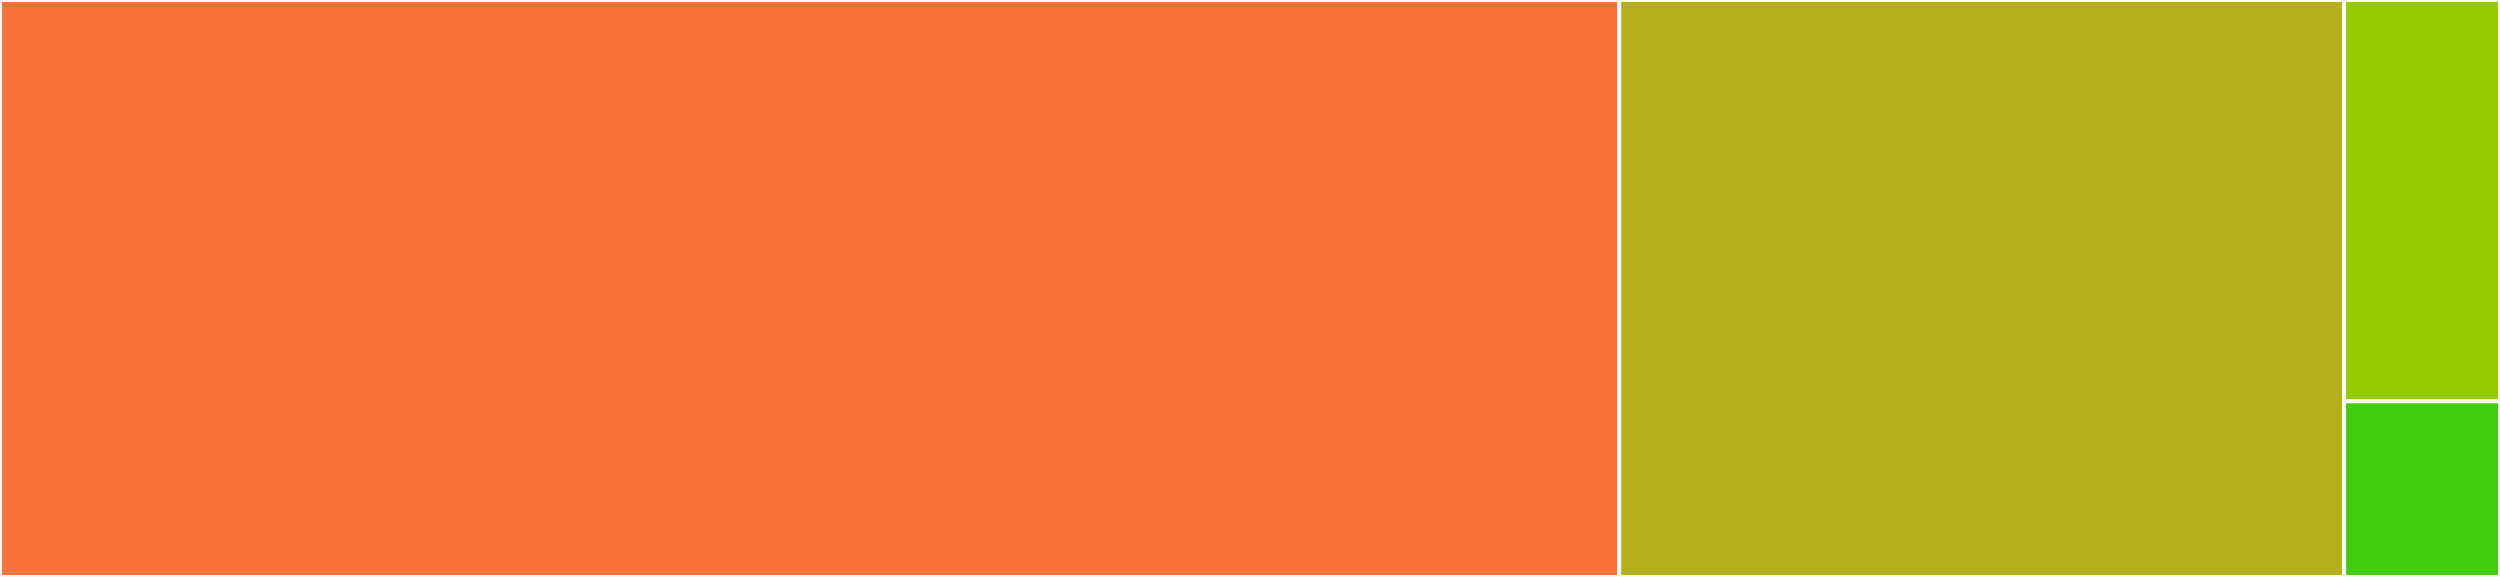 <svg baseProfile="full" width="650" height="150" viewBox="0 0 650 150" version="1.1"
xmlns="http://www.w3.org/2000/svg" xmlns:ev="http://www.w3.org/2001/xml-events"
xmlns:xlink="http://www.w3.org/1999/xlink">

<rect x="0" y="0" width="650" height="150" fill="#333333" stroke="none"/>

<style>rect.s{mask:url(#mask);}</style>
<defs>
  <pattern id="white" width="4" height="4" patternUnits="userSpaceOnUse" patternTransform="rotate(45)">
    <rect width="2" height="2" transform="translate(0,0)" fill="white"></rect>
  </pattern>
  <mask id="mask">
    <rect x="0" y="0" width="100%" height="100%" fill="url(#white)"></rect>
  </mask>
</defs>

<rect x="0" y="0" width="421.003" height="150.0" fill="#f7733a" stroke="white" stroke-width="1" class=" tooltipped" data-content="core.cljc"><title>core.cljc</title></rect>
<rect x="421.003" y="0" width="188.482" height="150.0" fill="#b7ae1c" stroke="white" stroke-width="1" class=" tooltipped" data-content="alpha/core.cljc"><title>alpha/core.cljc</title></rect>
<rect x="609.485" y="0" width="40.515" height="104.348" fill="#97ca00" stroke="white" stroke-width="1" class=" tooltipped" data-content="impl/walk.cljc"><title>impl/walk.cljc</title></rect>
<rect x="609.485" y="104.348" width="40.515" height="45.652" fill="#4c1" stroke="white" stroke-width="1" class=" tooltipped" data-content="impl/macro.cljc"><title>impl/macro.cljc</title></rect>
</svg>